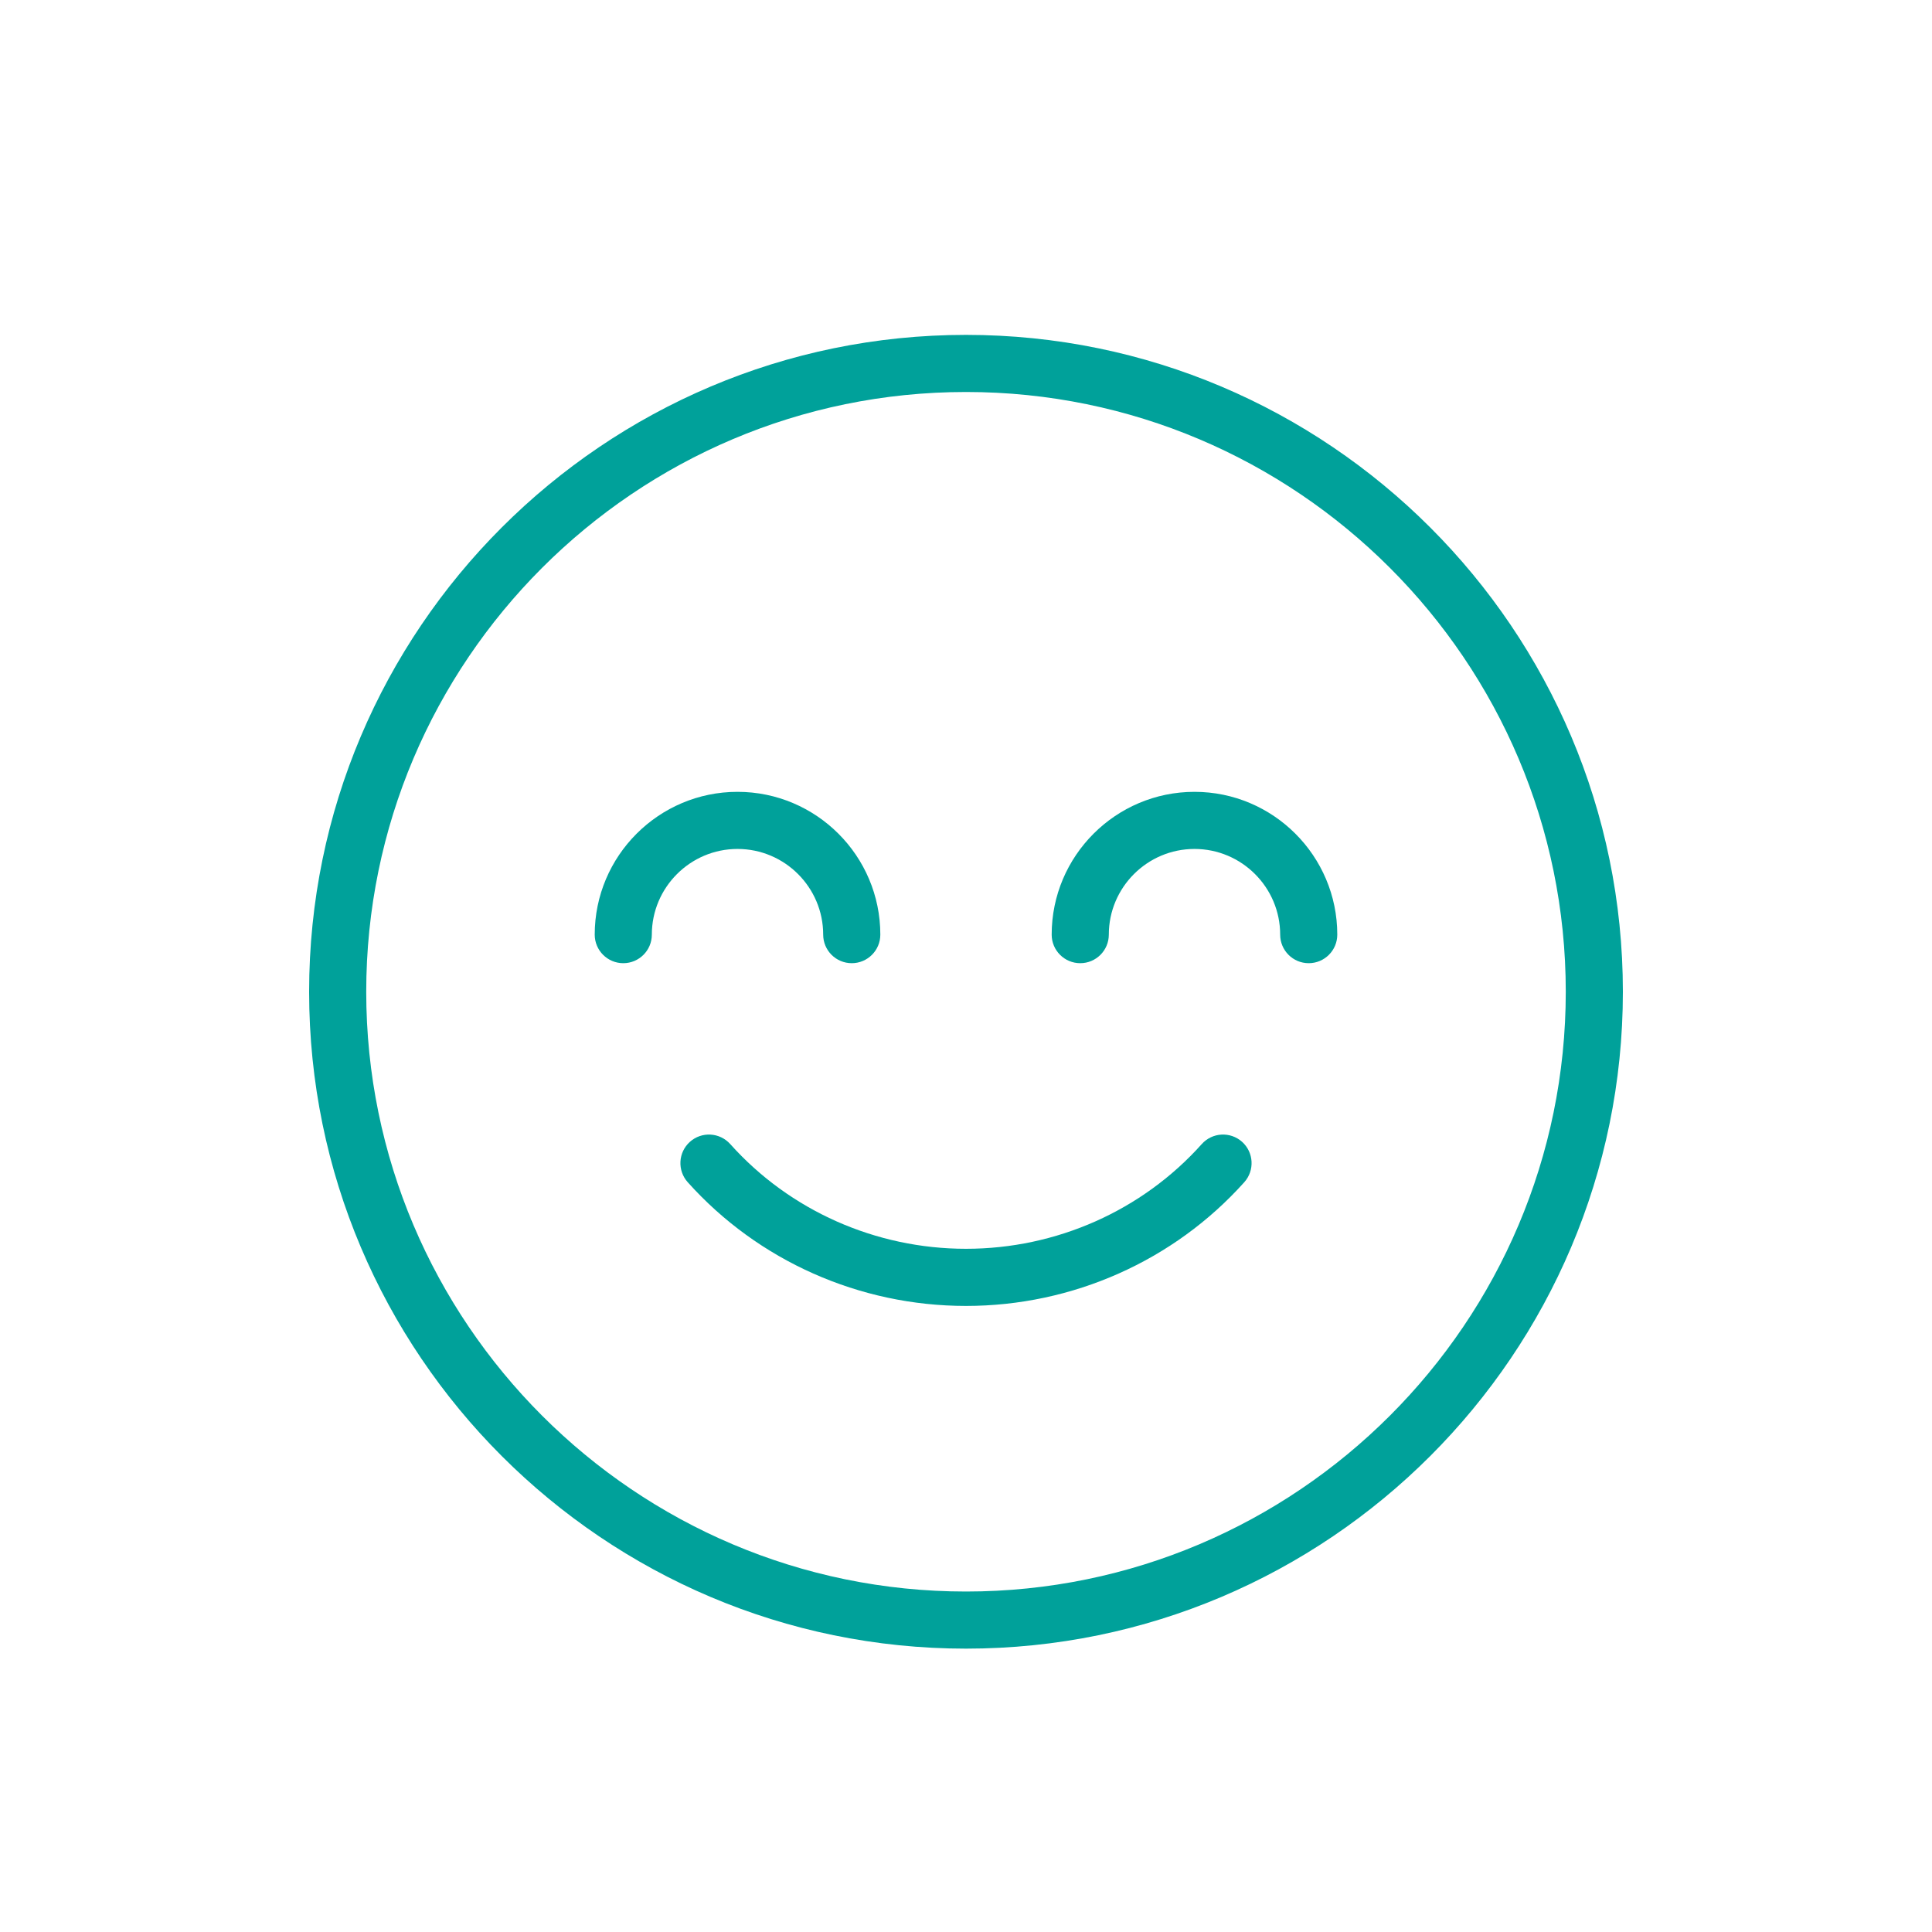 <?xml version="1.0" encoding="utf-8"?>
<svg xmlns="http://www.w3.org/2000/svg" width="75" height="75" viewBox="0 0 75 75" fill="none">
<path d="M48.218 44.326C47.761 43.917 47.059 43.957 46.652 44.413C44.34 46.997 41.005 48.478 37.5 48.478C33.997 48.478 30.66 46.997 28.348 44.413C27.939 43.957 27.239 43.917 26.782 44.326C26.326 44.734 26.288 45.435 26.696 45.892C29.429 48.945 33.367 50.696 37.5 50.696C41.634 50.696 45.572 48.944 48.304 45.892C48.712 45.435 48.673 44.734 48.218 44.326Z" fill="#00A19A"/>
<path d="M37.5 13C23.439 13 12 24.439 12 38.5C12 52.56 23.439 64 37.5 64C51.56 64 63 52.56 63 38.5C63 24.439 51.56 13 37.5 13ZM37.5 61.783C24.661 61.783 14.217 51.339 14.217 38.5C14.217 25.661 24.661 15.217 37.5 15.217C50.339 15.217 60.783 25.661 60.783 38.5C60.783 51.339 50.339 61.783 37.5 61.783Z" fill="#00A19A"/>
<path d="M46.37 30.739C43.313 30.739 40.826 33.226 40.826 36.283C40.826 36.895 41.323 37.391 41.935 37.391C42.547 37.391 43.044 36.895 43.044 36.283C43.044 34.449 44.536 32.956 46.37 32.956C48.203 32.956 49.696 34.449 49.696 36.283C49.696 36.895 50.192 37.391 50.804 37.391C51.416 37.391 51.913 36.895 51.913 36.283C51.913 33.226 49.426 30.739 46.37 30.739Z" fill="#00A19A"/>
<path d="M31.956 36.283C31.956 36.895 32.453 37.391 33.065 37.391C33.677 37.391 34.174 36.895 34.174 36.283C34.174 33.226 31.687 30.739 28.63 30.739C25.574 30.739 23.087 33.226 23.087 36.283C23.087 36.895 23.584 37.391 24.196 37.391C24.808 37.391 25.304 36.895 25.304 36.283C25.304 34.449 26.797 32.956 28.63 32.956C30.464 32.956 31.956 34.449 31.956 36.283Z" fill="#00A19A"/>
</svg>